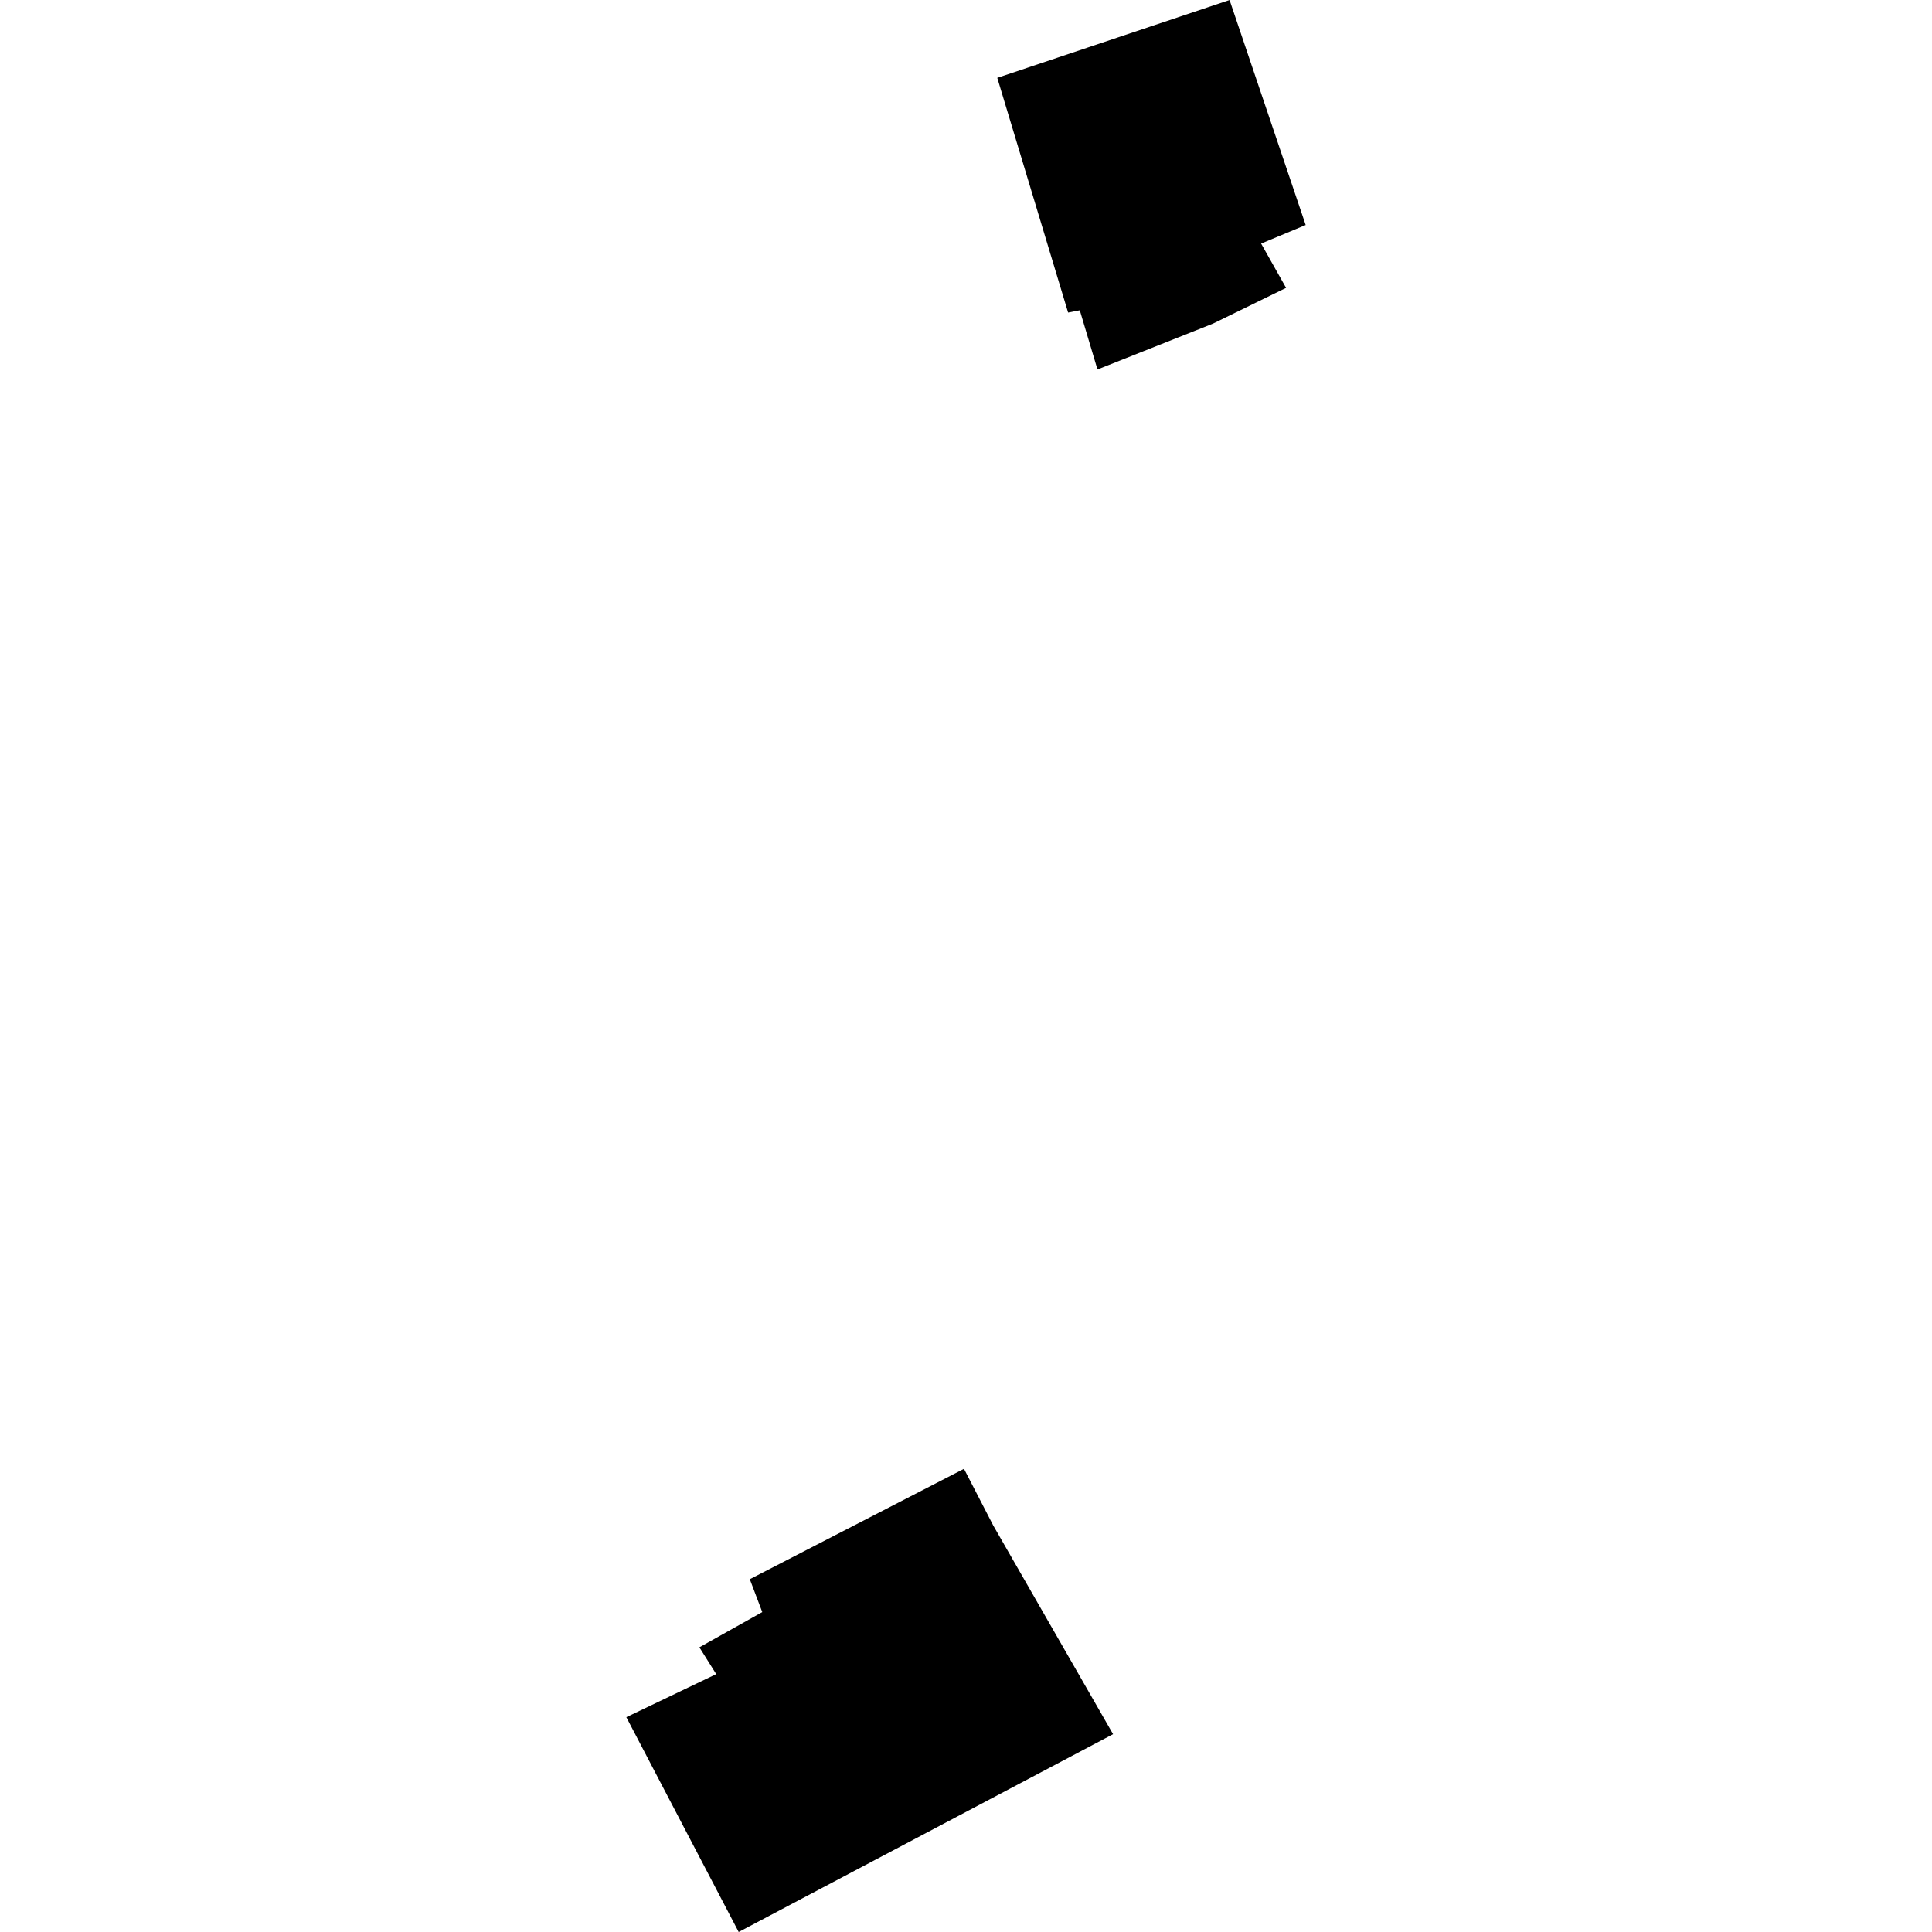 <?xml version="1.0" encoding="utf-8" standalone="no"?>
<!DOCTYPE svg PUBLIC "-//W3C//DTD SVG 1.1//EN"
  "http://www.w3.org/Graphics/SVG/1.1/DTD/svg11.dtd">
<!-- Created with matplotlib (https://matplotlib.org/) -->
<svg height="288pt" version="1.1" viewBox="0 0 288 288" width="288pt" xmlns="http://www.w3.org/2000/svg" xmlns:xlink="http://www.w3.org/1999/xlink">
 <defs>
  <style type="text/css">
*{stroke-linecap:butt;stroke-linejoin:round;}
  </style>
 </defs>
 <g id="figure_1">
  <g id="patch_1">
   <path d="M 0 288 
L 288 288 
L 288 0 
L 0 0 
z
" style="fill:none;opacity:0;"/>
  </g>
  <g id="axes_1">
   <g id="PatchCollection_1">
    <path clip-path="url(#pa30b9dd2d2)" d="M 93.366 255.98 
L 110.114 288 
L 165.925 258.51 
L 148.06 227.4 
L 143.699 218.953 
L 111.773 235.409 
L 113.63 240.31 
L 104.257 245.563 
L 106.766 249.558 
L 93.366 255.98 
"/>
    <path clip-path="url(#pa30b9dd2d2)" d="M 148.661 11.602 
L 159.221 46.593 
L 160.963 46.255 
L 163.597 55.078 
L 180.821 48.239 
L 191.714 42.913 
L 187.993 36.311 
L 194.634 33.541 
L 183.289 0 
L 148.661 11.602 
"/>
   </g>
  </g>
 </g>
 <defs>
  <clipPath id="pa30b9dd2d2">
   <rect height="288" width="101.269" x="93.366" y="0"/>
  </clipPath>
 </defs>
</svg>
